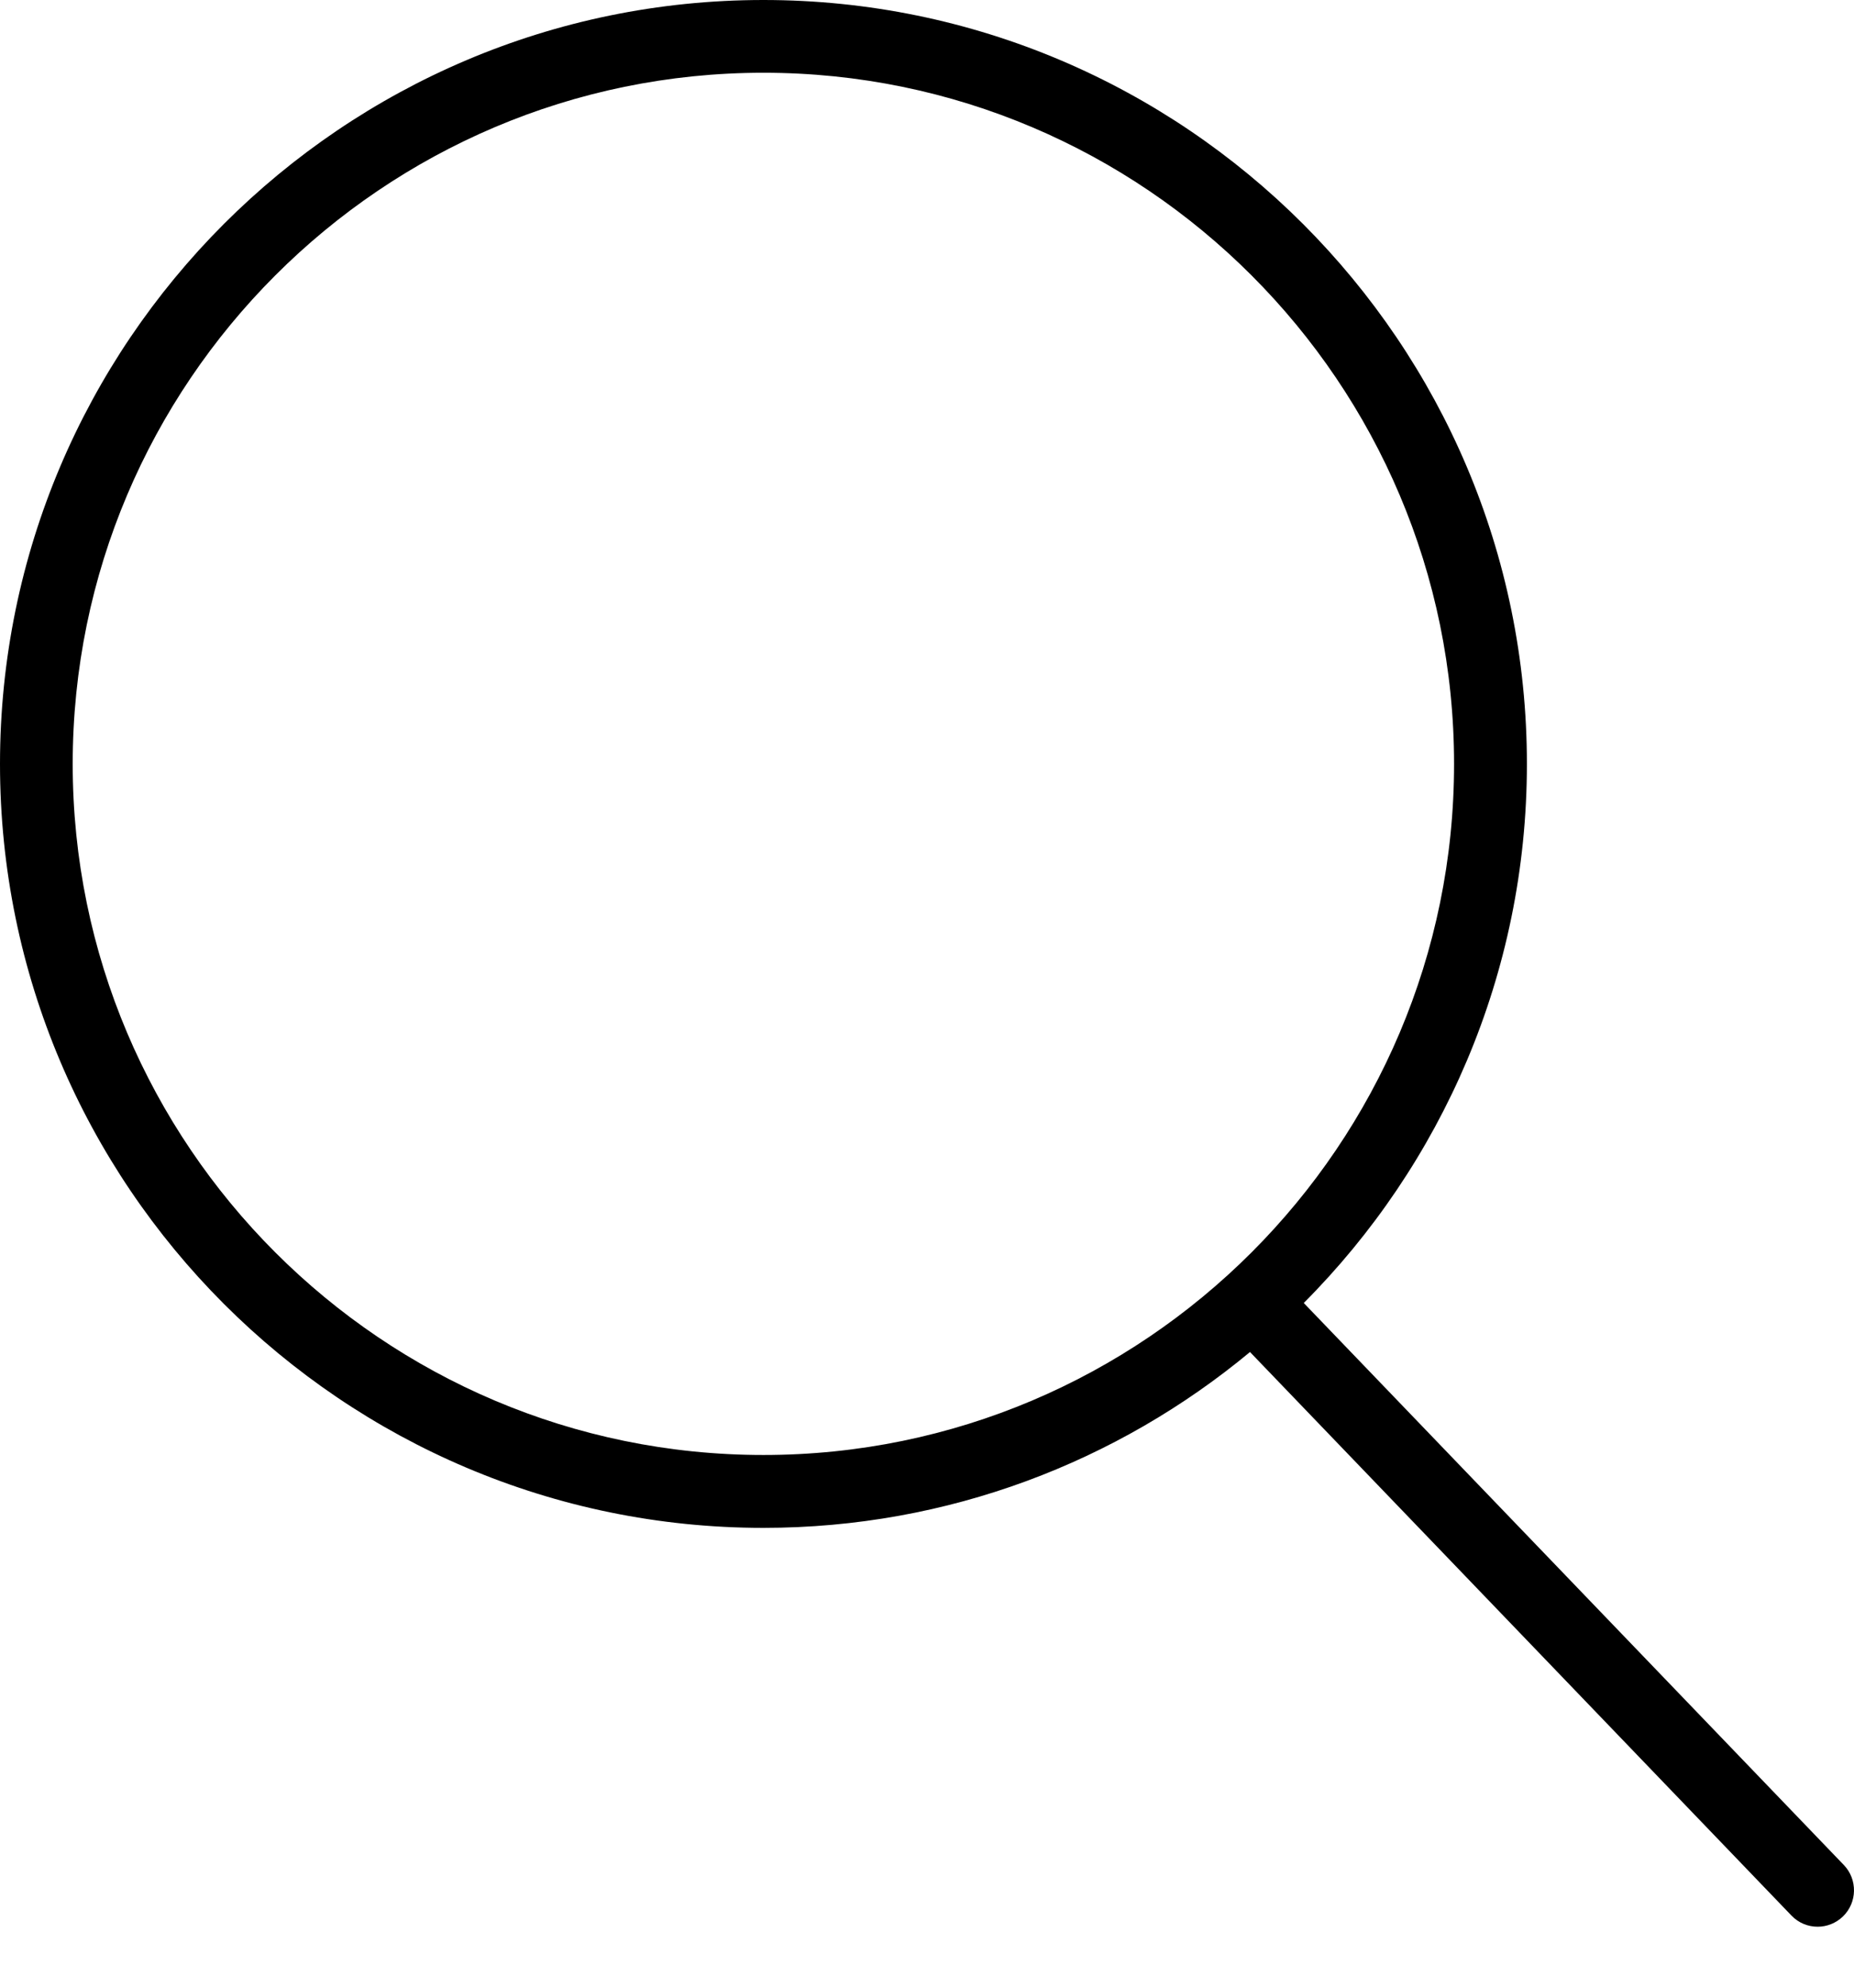 <svg width="14" height="15" viewBox="0 0 14 15" fill="none" xmlns="http://www.w3.org/2000/svg">
<path d="M13.924 14.075L9.845 9.833C10.885 8.79 11.53 7.351 11.53 5.765C11.53 2.586 8.944 0 5.765 0C2.586 0 0 2.586 0 5.765C0 8.944 2.586 11.53 5.765 11.53C7.16 11.53 8.441 11.031 9.439 10.203L13.528 14.456C13.582 14.512 13.653 14.54 13.726 14.54C13.794 14.54 13.863 14.514 13.916 14.463C14.025 14.358 14.028 14.184 13.924 14.075ZM5.765 10.98C2.889 10.98 0.549 8.641 0.549 5.765C0.549 2.889 2.889 0.549 5.765 0.549C8.641 0.549 10.98 2.889 10.98 5.765C10.98 8.641 8.641 10.98 5.765 10.98Z" fill="black"/>
</svg>

